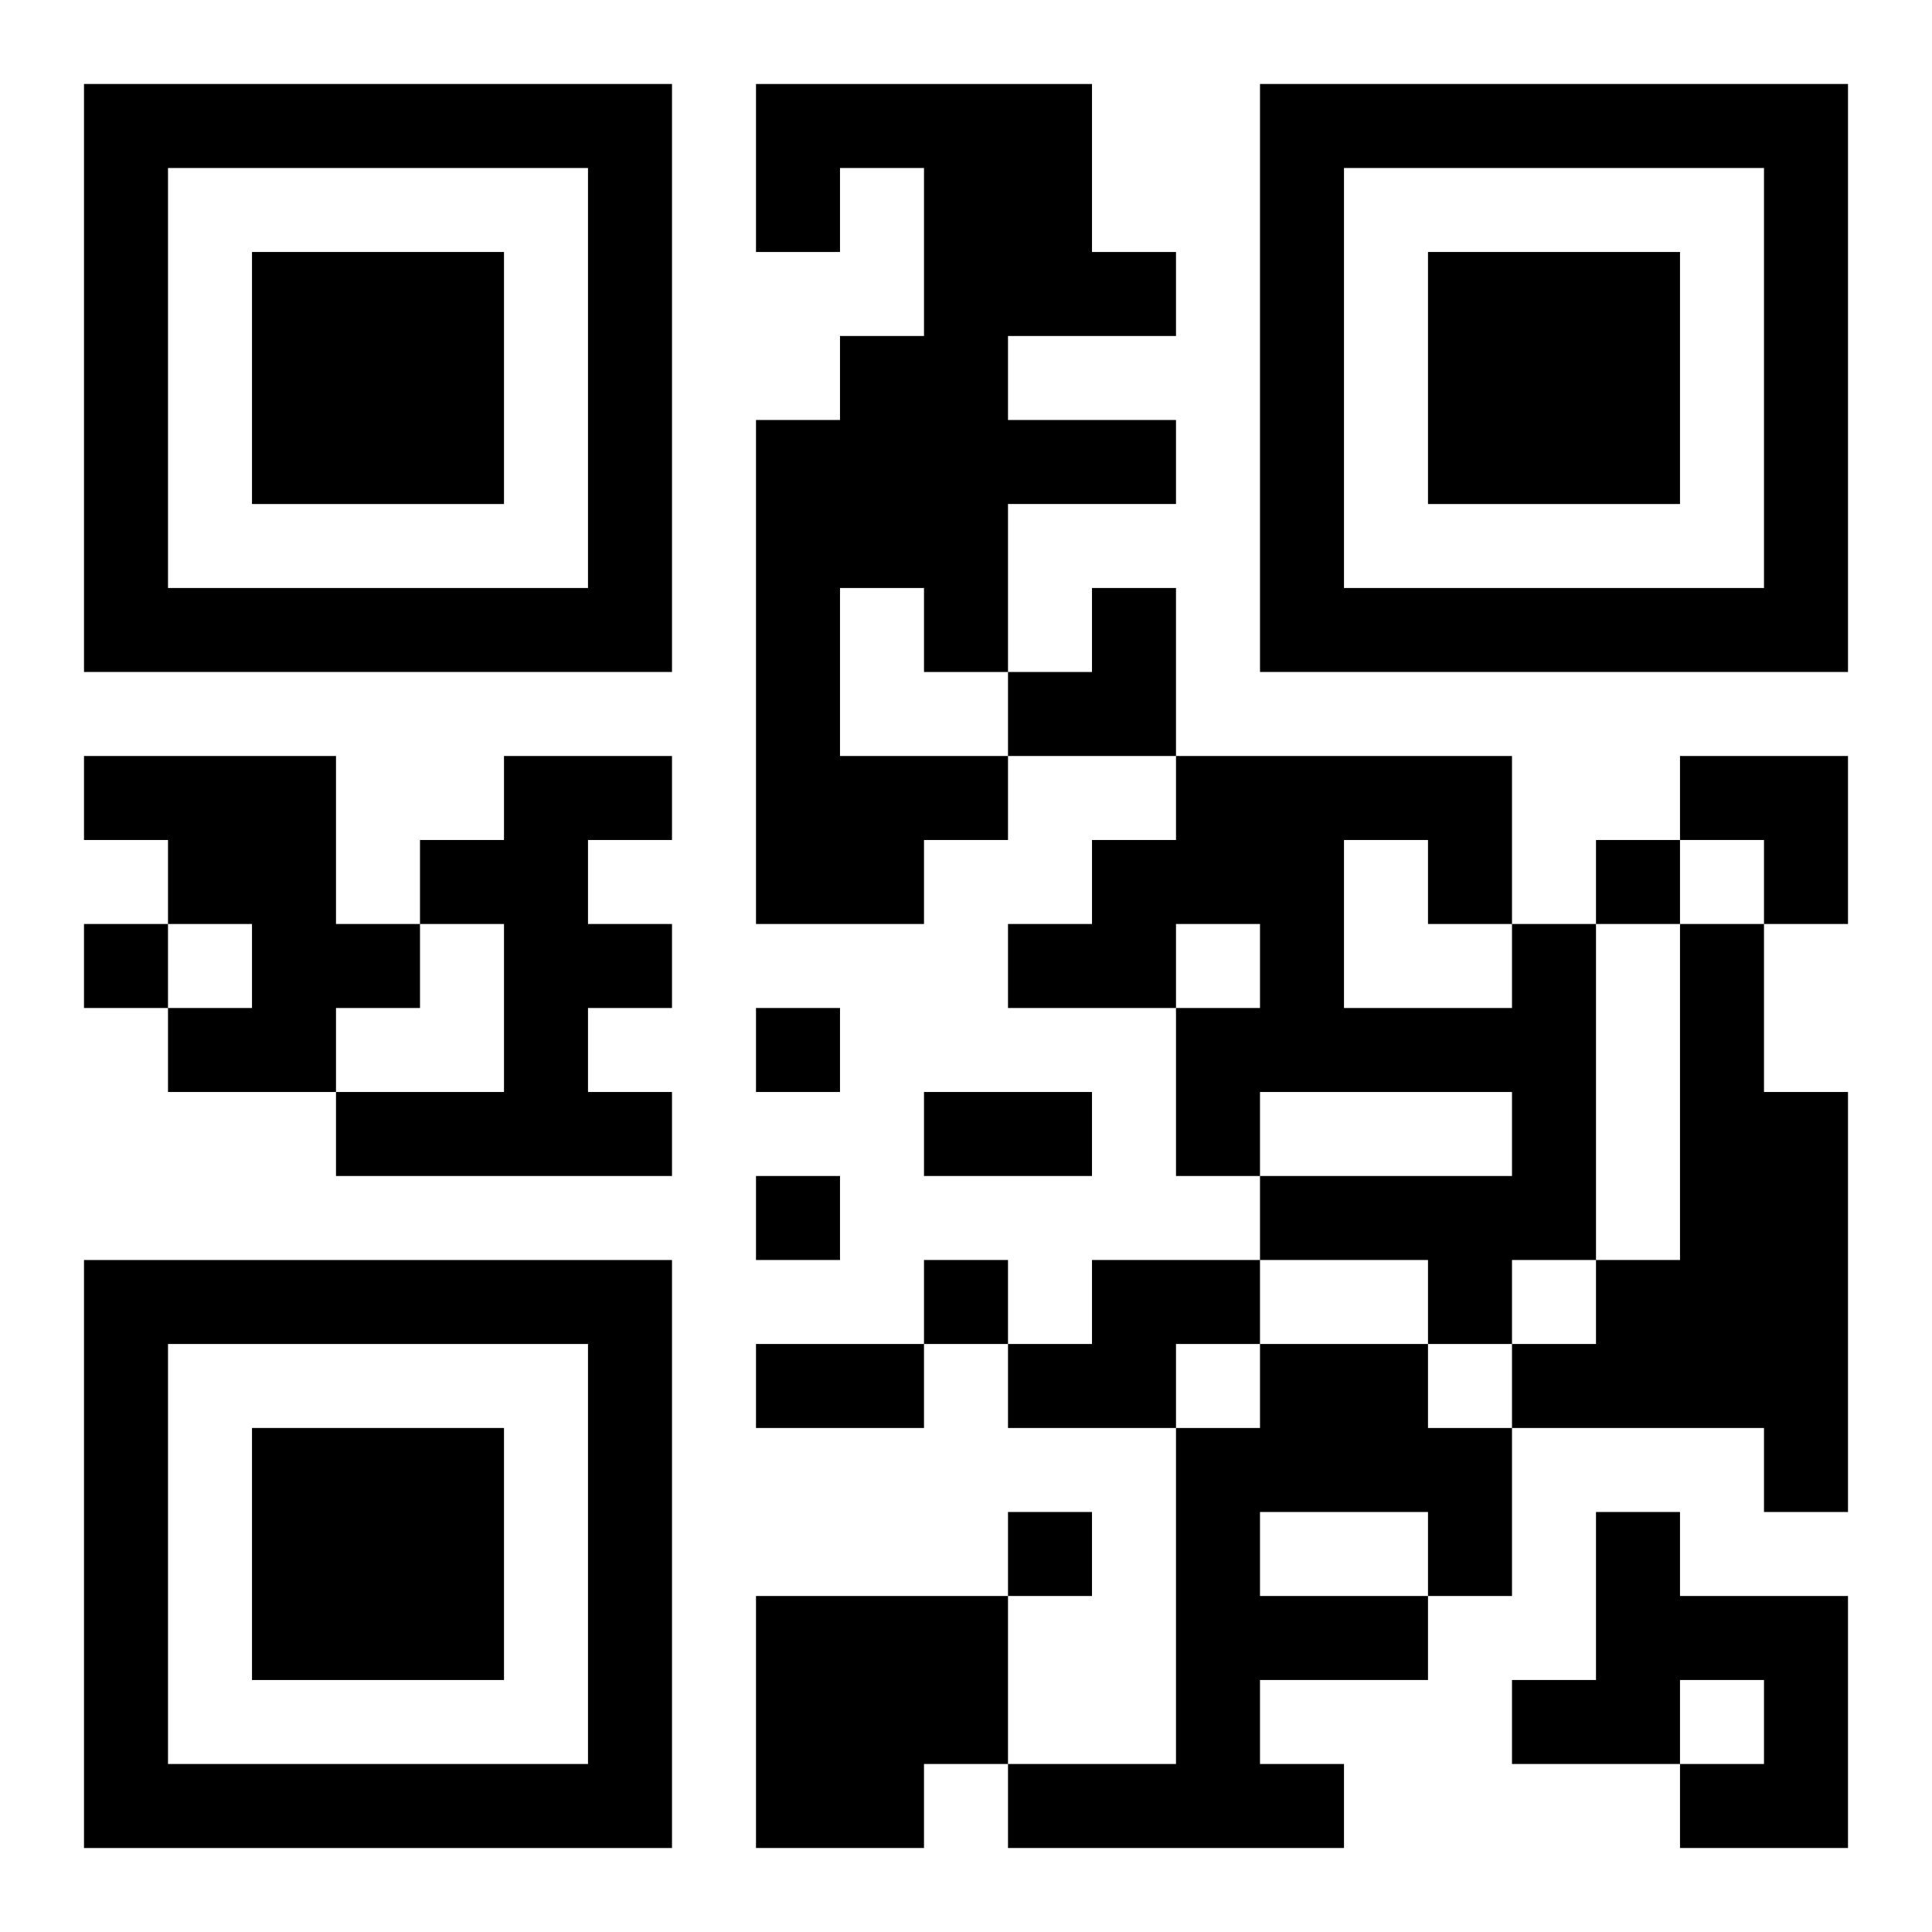 <?xml version="1.0" encoding="UTF-8"?>
<svg width="250" height="250" baseProfile="full" version="1.1" viewBox="-1 -1 23 23" xmlns="http://www.w3.org/2000/svg" xmlns:xlink="http://www.w3.org/1999/xlink"><symbol id="a"><path d="m0 7v7h7v-7h-7zm1 1h5v5h-5v-5zm1 1v3h3v-3h-3z"/></symbol><use y="-7" xlink:href="#a"/><use y="7" xlink:href="#a"/><use x="14" y="-7" xlink:href="#a"/><path d="m8 0h4v2h1v1h-2v1h2v1h-2v2h-1v-1h-1v2h2v1h-1v1h-2v-6h1v-1h1v-2h-1v1h-1v-2m-8 8h3v2h1v1h-1v1h-2v-1h1v-1h-1v-1h-1v-1m5 0h2v1h-1v1h1v1h-1v1h1v1h-4v-1h2v-2h-1v-1h1v-1m12 2h1v4h-1v1h-1v-1h-2v-1h3v-1h-3v1h-1v-2h1v-1h-1v1h-2v-1h1v-1h1v-1h4v2m-2-1v2h2v-1h-1v-1h-1m4 1h1v2h1v5h-1v-1h-3v-1h1v-1h1v-4m-7 4h2v1h-1v1h-2v-1h1v-1m2 1h2v1h1v2h-1v1h-2v1h1v1h-4v-1h2v-4h1v-1m0 2v1h2v-1h-2m4 0h1v1h2v3h-2v-1h1v-1h-1v1h-2v-1h1v-2m-10 1h3v2h-1v1h-2v-3m10-9v1h1v-1h-1m-18 1v1h1v-1h-1m8 1v1h1v-1h-1m0 2v1h1v-1h-1m2 1v1h1v-1h-1m1 3v1h1v-1h-1m-1-5h2v1h-2v-1m-2 3h2v1h-2v-1m3-9m1 0h1v2h-2v-1h1zm7 2h2v2h-1v-1h-1z"/></svg>
